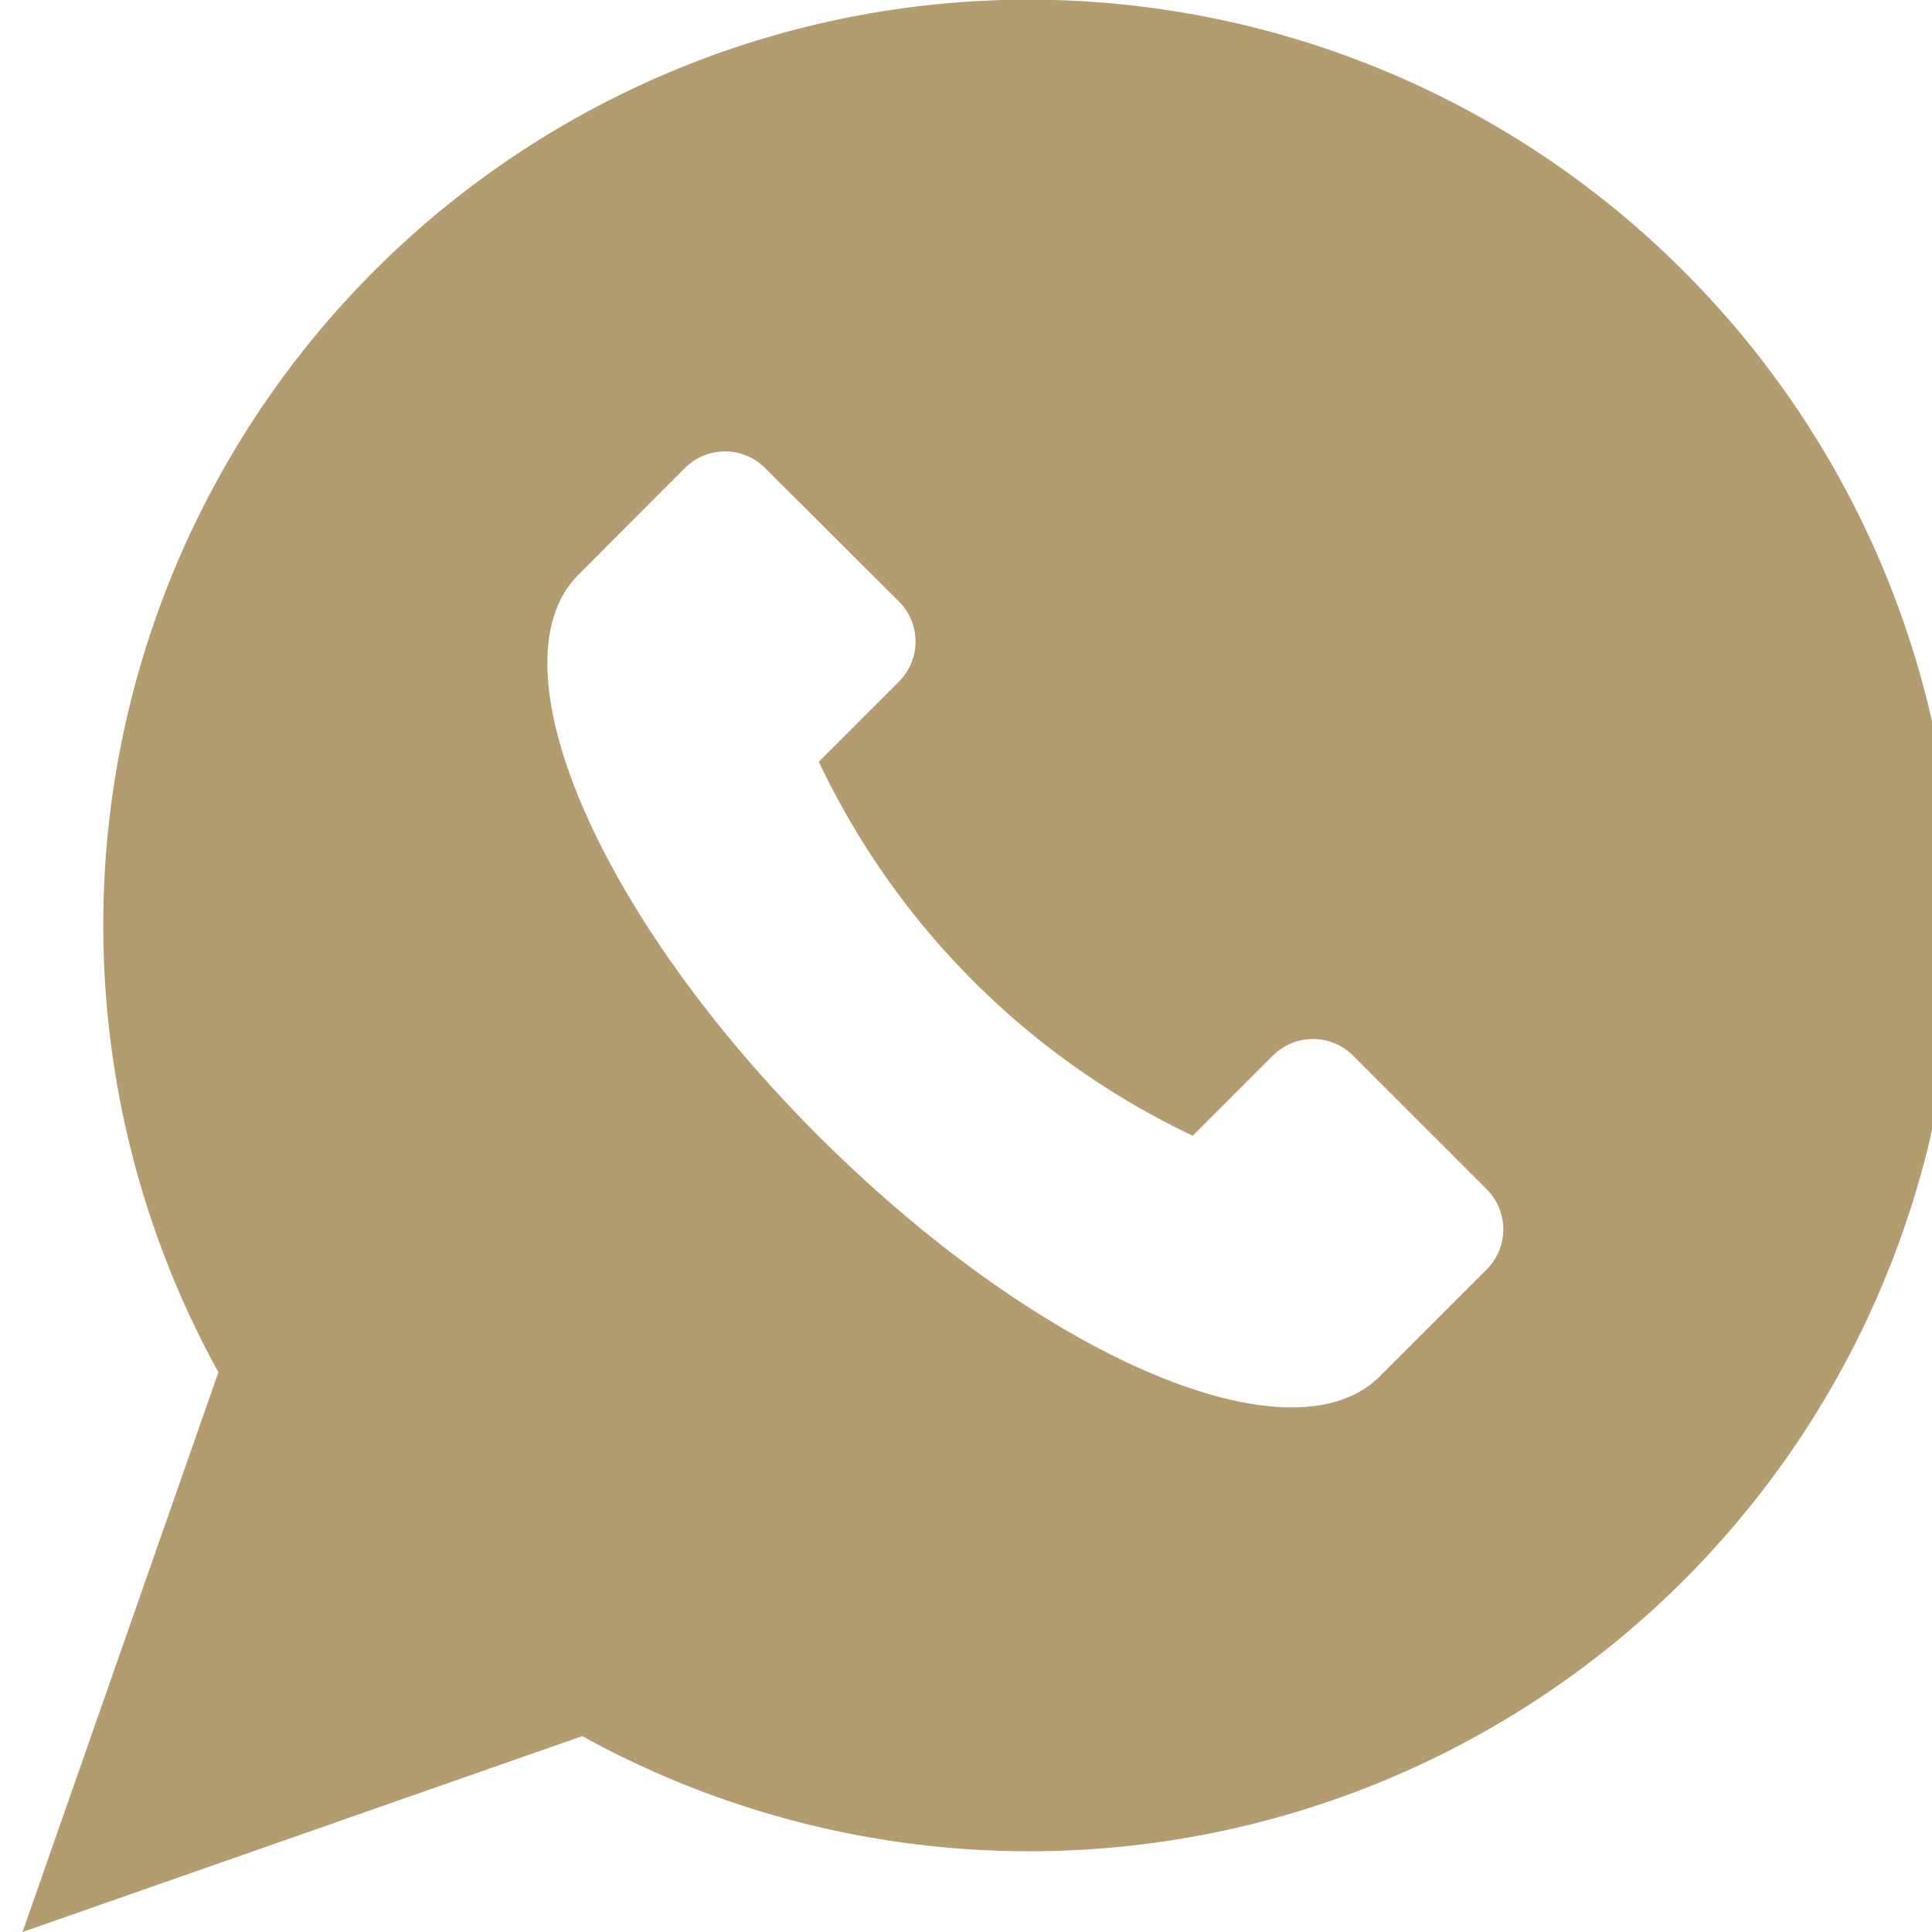 <svg xmlns="http://www.w3.org/2000/svg" width="21" height="21" viewBox="0 0 21 21">
    <defs>
        <clipPath id="clip-path">
            <path id="Прямоугольник_55" fill="rgb(180, 156, 113)" stroke="#707070" d="M0 0H21V21H0z" data-name="Прямоугольник 55" transform="translate(-.099)"/>
        </clipPath>
    </defs>
    <g id="Группа_масок_25" clip-path="url(#clip-path)" data-name="Группа масок 25" transform="translate(.099)">
        <g id="whatsapp_1" data-name="whatsapp 1" transform="translate(.146)">
            <g id="Сгруппировать_163" data-name="Сгруппировать 163">
                <path id="Контур_161" fill="rgb(180, 156, 113)" d="M18.054 2.946a10.06 10.06 0 0 0-15.925 11.97L0 21l6.084-2.129a10.06 10.06 0 0 0 11.97-15.925zM15.913 13.8l-1.161 1.161c-.962.962-3.692-.208-6.1-2.613s-3.572-5.138-2.61-6.1L7.2 5.087a.616.616 0 0 1 .871 0l1.455 1.451a.616.616 0 0 1 0 .871l-.871.871a8.545 8.545 0 0 0 4.065 4.065l.871-.871a.616.616 0 0 1 .871 0l1.452 1.452a.616.616 0 0 1-.001.874z" data-name="Контур 161"/>
            </g>
        </g>
    </g>
</svg>
